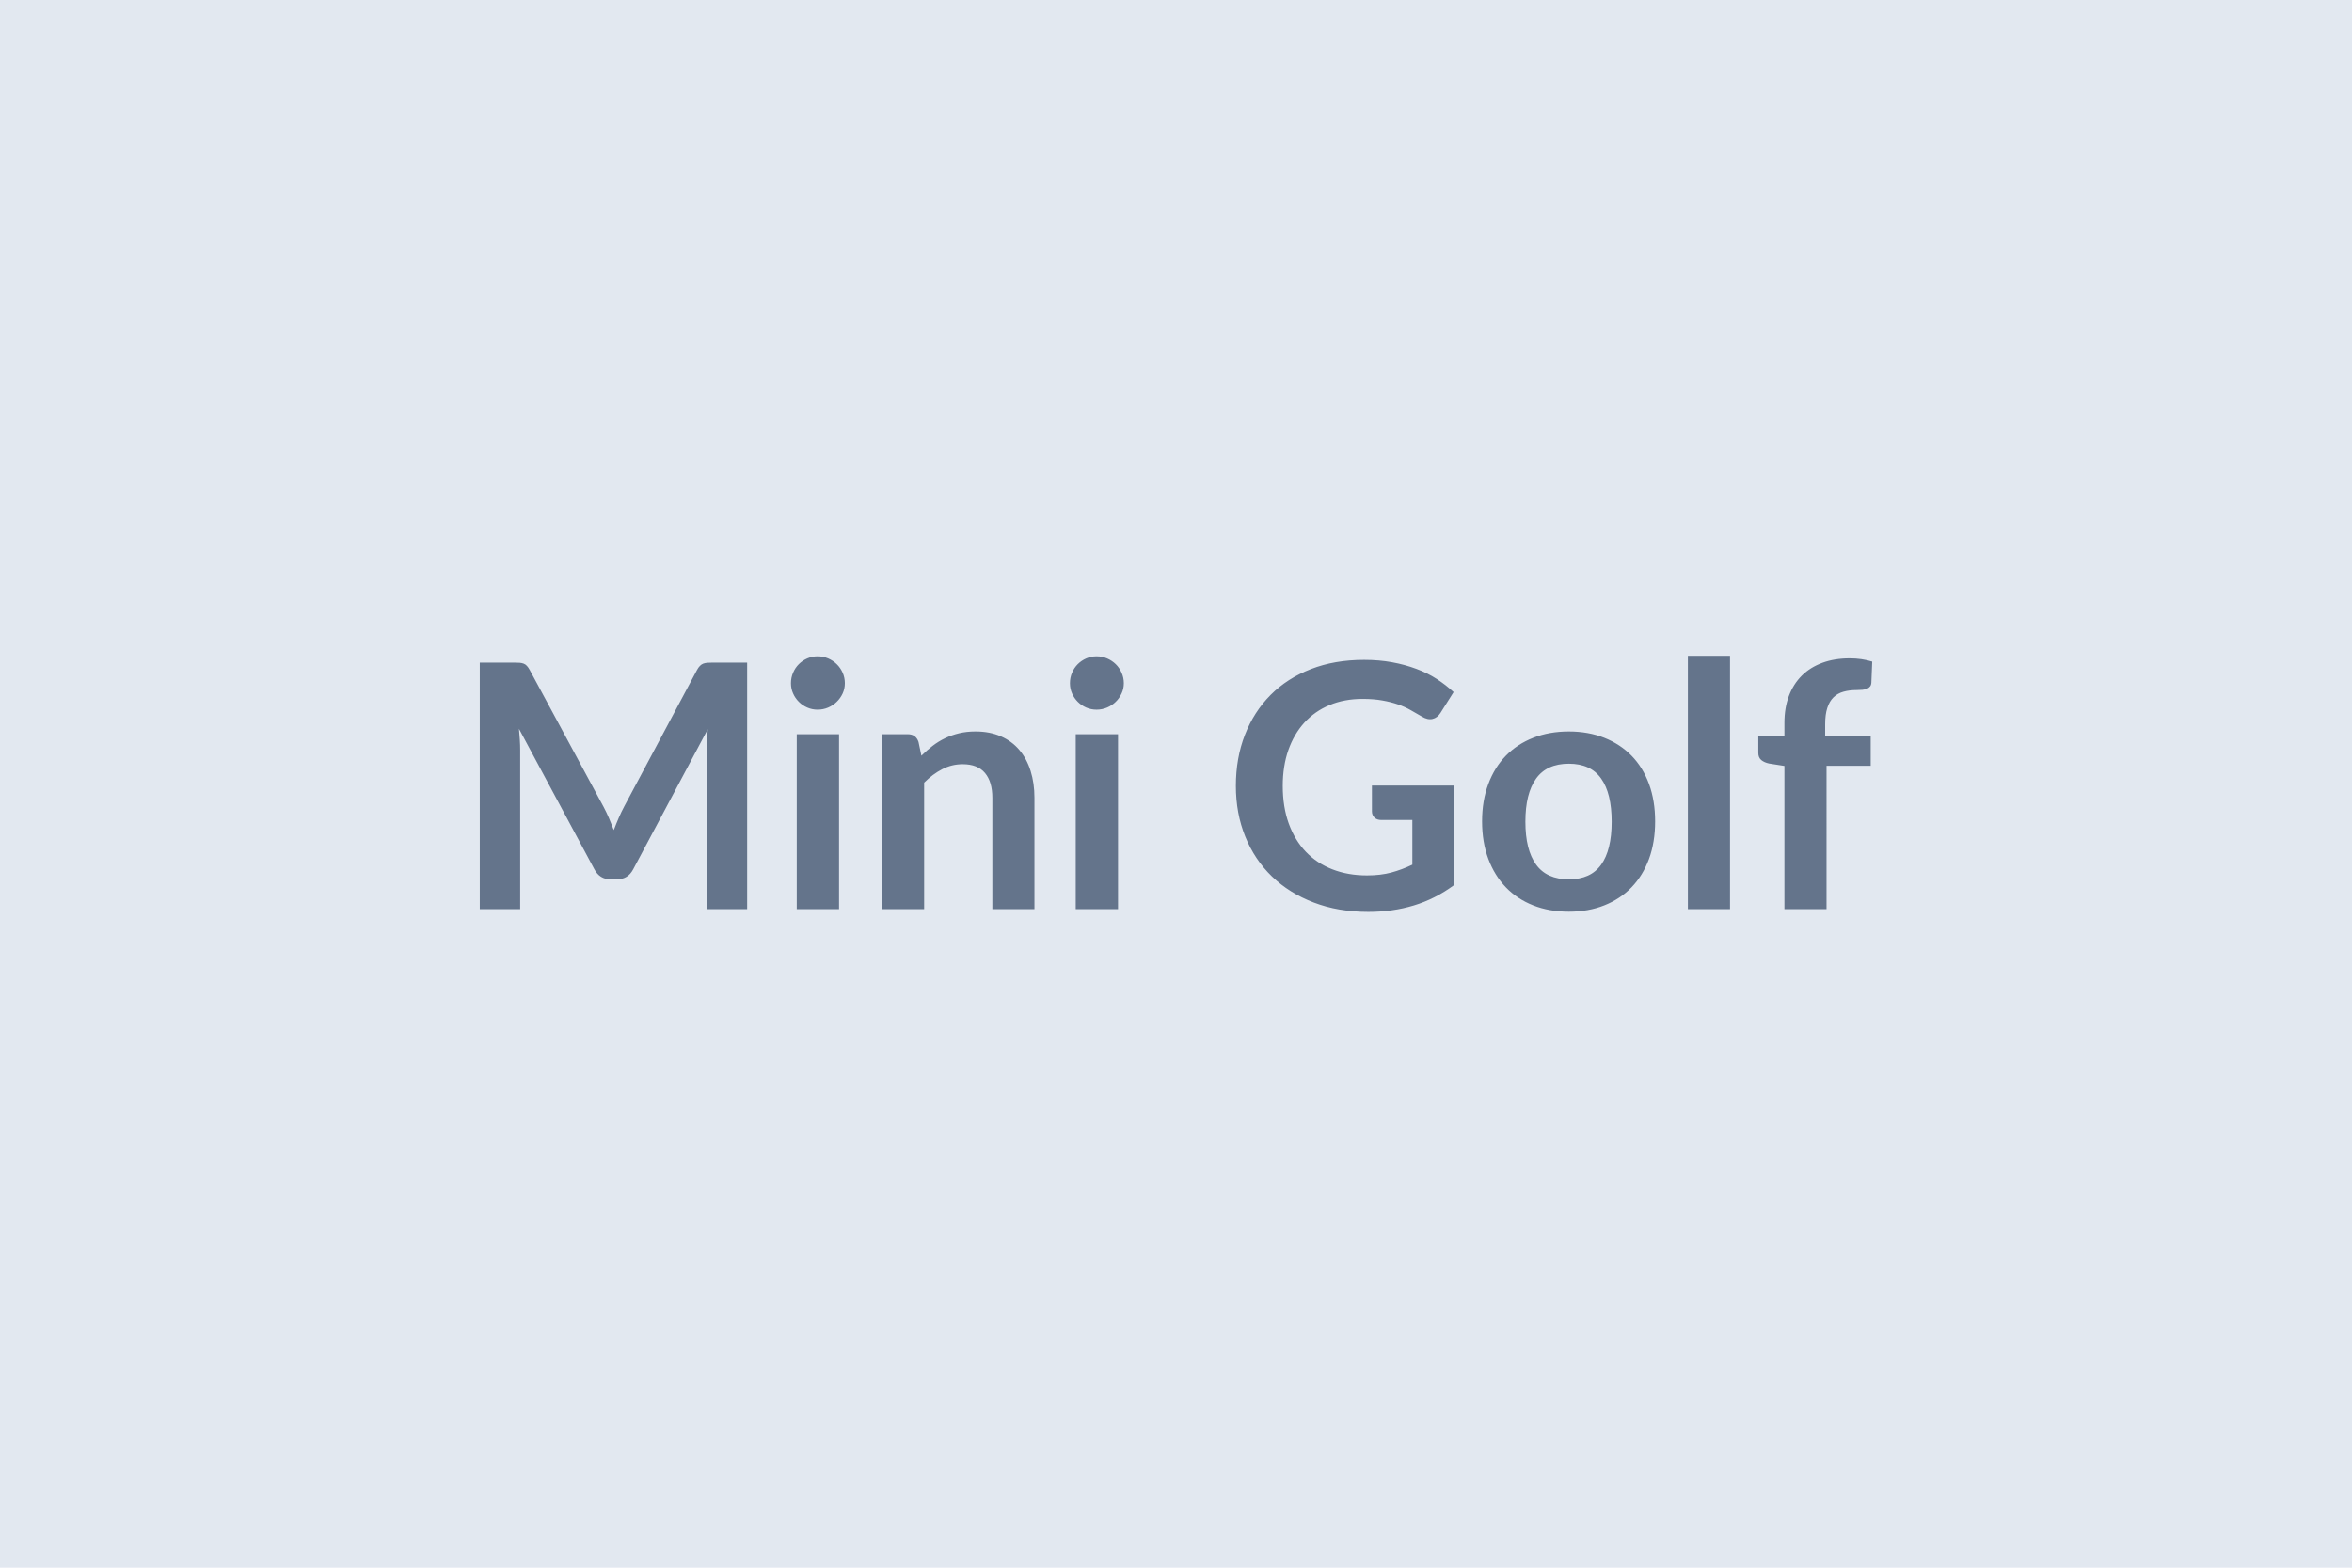 <svg xmlns="http://www.w3.org/2000/svg" width="600" height="400" viewBox="0 0 600 400"><rect width="100%" height="100%" fill="#e2e8f0"/><path fill="#64748b" d="M181.76 169.07h8.84v62.9h-10.31v-40.63q0-2.44.26-5.26l-19.01 35.71q-1.35 2.57-4.14 2.57h-1.65q-2.78 0-4.13-2.57l-19.23-35.84q.13 1.43.22 2.82.09 1.4.09 2.57v40.63h-10.31v-62.9h8.83q.78 0 1.35.04.56.05 1.02.22t.82.57q.37.39.72 1.04l18.84 34.93q.74 1.39 1.37 2.87t1.24 3.05q.61-1.61 1.26-3.11.65-1.51 1.39-2.9l18.58-34.84q.34-.65.74-1.04.39-.4.84-.57.46-.17 1.03-.22.56-.04 1.34-.04m21.49 18.27h10.79v44.63h-10.79zm12.27-13.01q0 1.39-.56 2.61-.57 1.22-1.51 2.13-.93.92-2.19 1.46t-2.7.54q-1.39 0-2.63-.54t-2.15-1.46q-.92-.91-1.46-2.13-.55-1.22-.55-2.61 0-1.43.55-2.69.54-1.27 1.46-2.18.91-.91 2.15-1.46 1.24-.54 2.63-.54 1.44 0 2.7.54 1.26.55 2.19 1.46.94.91 1.51 2.18.56 1.26.56 2.69m18.79 14.97.74 3.52q1.35-1.35 2.85-2.5t3.18-1.96q1.67-.8 3.59-1.26 1.91-.46 4.17-.46 3.66 0 6.48 1.24 2.83 1.24 4.72 3.48 1.9 2.24 2.87 5.35.98 3.11.98 6.85v28.41h-10.74v-28.41q0-4.08-1.87-6.32-1.87-2.25-5.7-2.25-2.78 0-5.22 1.27-2.44 1.26-4.61 3.43v32.28H225v-44.63h6.57q2.09 0 2.74 1.96m40.11-1.96h10.79v44.63h-10.79zm12.27-13.01q0 1.39-.57 2.61-.56 1.22-1.5 2.13-.93.92-2.2 1.46-1.26.54-2.69.54-1.4 0-2.64-.54-1.23-.54-2.15-1.46-.91-.91-1.46-2.13-.54-1.22-.54-2.61 0-1.43.54-2.69.55-1.27 1.46-2.18.92-.91 2.15-1.46 1.24-.54 2.64-.54 1.43 0 2.69.54 1.27.55 2.2 1.46.94.91 1.5 2.18.57 1.26.57 2.69m63.29 26.1h20.88v25.45q-4.79 3.52-10.2 5.15-5.42 1.64-11.59 1.64-7.7 0-13.95-2.4-6.24-2.39-10.65-6.65-4.42-4.27-6.81-10.18-2.39-5.92-2.39-12.92 0-7.09 2.3-13.01 2.31-5.91 6.55-10.18 4.24-4.26 10.29-6.61 6.04-2.35 13.57-2.35 3.83 0 7.15.61 3.33.61 6.18 1.68 2.85 1.06 5.2 2.58 2.35 1.53 4.31 3.35l-3.35 5.31q-.79 1.26-2.05 1.55-1.26.28-2.74-.64-1.43-.82-2.87-1.65-1.44-.82-3.2-1.43t-3.96-1q-2.19-.4-5.06-.4-4.66 0-8.42 1.57t-6.42 4.48q-2.65 2.92-4.09 7-1.43 4.09-1.43 9.14 0 5.39 1.54 9.63 1.55 4.25 4.35 7.18 2.81 2.94 6.77 4.48 3.96 1.55 8.83 1.55 3.48 0 6.22-.74t5.35-2v-11.4h-7.92q-1.13 0-1.76-.63t-.63-1.55zm50.24-13.79q4.96 0 9.03 1.61t6.96 4.57 4.46 7.22q1.56 4.26 1.56 9.53 0 5.3-1.56 9.57-1.57 4.26-4.46 7.26t-6.96 4.61-9.03 1.61q-5 0-9.09-1.61t-6.98-4.61-4.48-7.26q-1.59-4.27-1.59-9.57 0-5.27 1.59-9.53t4.48-7.22 6.98-4.57 9.09-1.61m0 37.72q5.57 0 8.24-3.74 2.68-3.74 2.68-10.97 0-7.22-2.68-11-2.67-3.79-8.24-3.79-5.65 0-8.37 3.81t-2.72 10.98q0 7.18 2.72 10.94 2.72 3.77 8.37 3.77m30.36-57.03h10.75v64.64h-10.75zm35.37 64.64h-10.74v-36.54l-3.88-.61q-1.26-.26-2.02-.89t-.76-1.81v-4.39h6.66v-3.31q0-3.82 1.15-6.87 1.15-3.04 3.3-5.18 2.16-2.13 5.25-3.26 3.08-1.13 6.96-1.13 3.08 0 5.74.83l-.22 5.39q-.04.61-.35.98-.3.37-.8.57-.5.19-1.15.26-.66.06-1.4.06-1.91 0-3.41.42-1.5.41-2.55 1.43-1.04 1.02-1.58 2.7-.55 1.67-.55 4.15v2.96h11.62v7.66h-11.27z"/></svg>